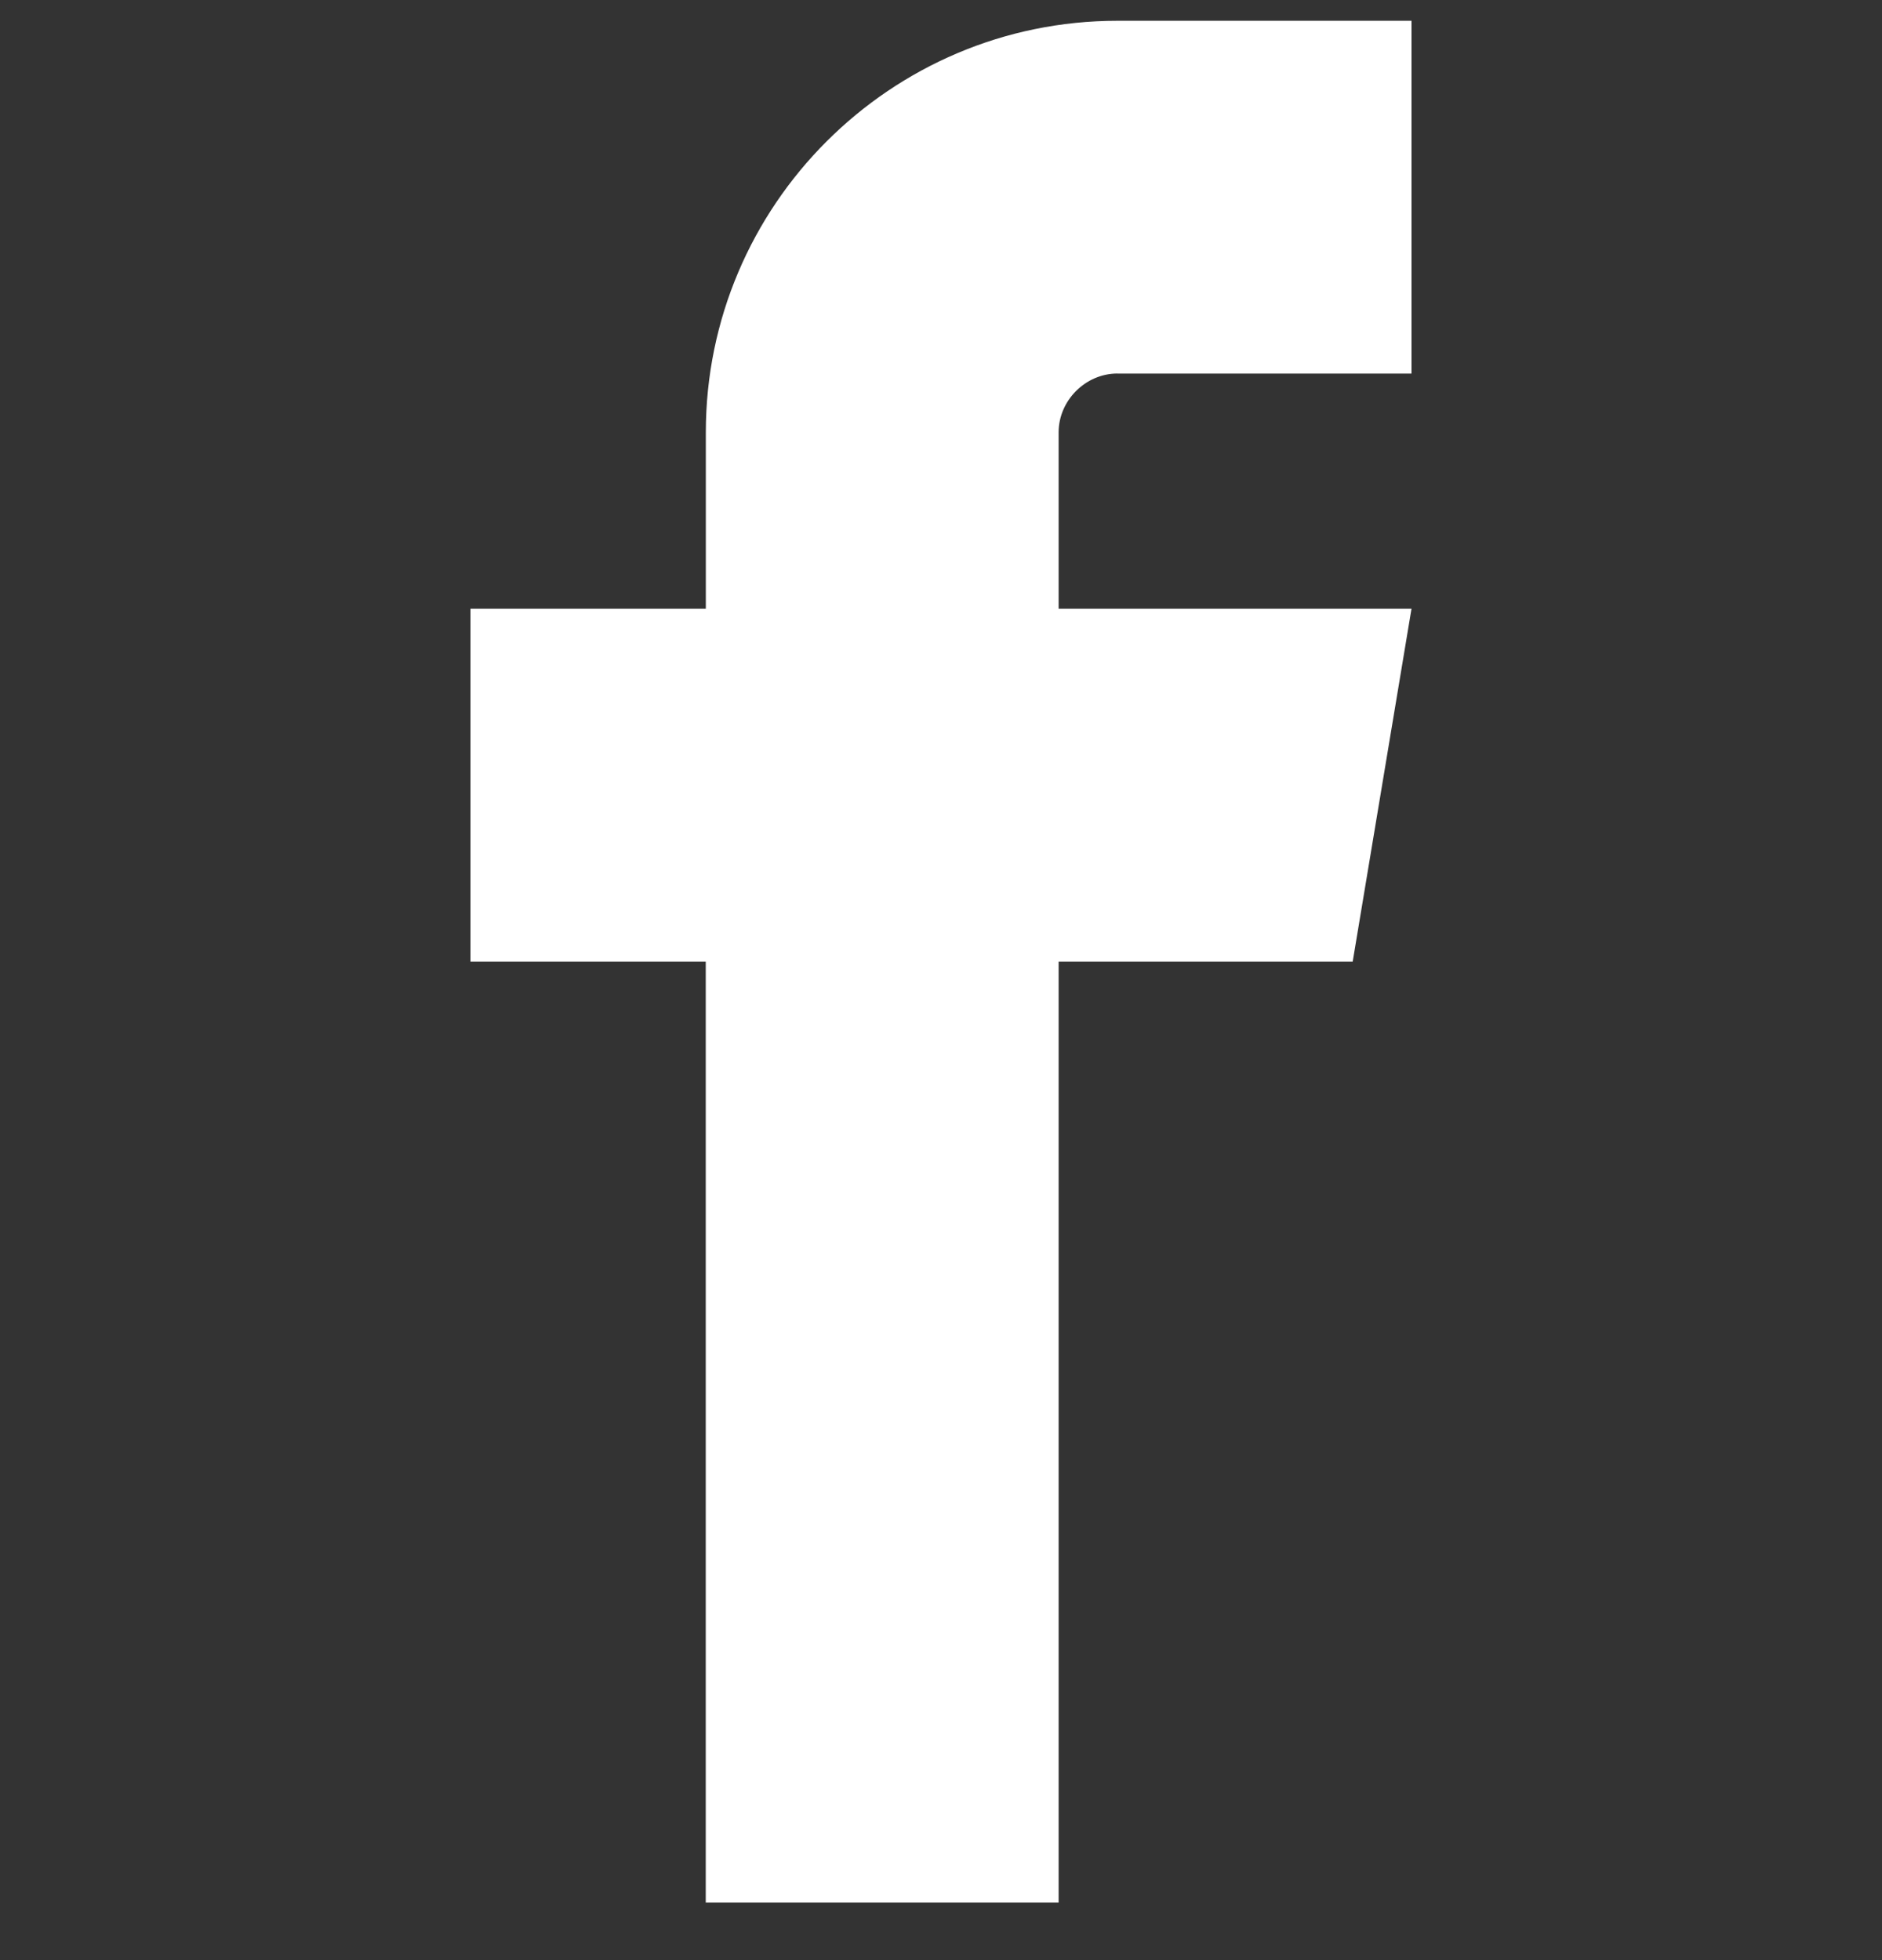 <svg width="24" height="25" viewBox="0 0 24 25" fill="none" xmlns="http://www.w3.org/2000/svg">
<rect x="0" y="0" width="24" height="25" fill="#333333" stroke="none"/>
<g id="facebook-icon 1" clip-path="url(#clip0_906_395)">
<path id="Vector" fill-rule="evenodd" clip-rule="evenodd" d="M14.25 4.765H18V0.265H14.25C11.356 0.265 9.001 2.62 9.001 5.514V7.764H6V12.265H9V24.265H13.5V12.265H17.25L18 7.764H13.5V5.514C13.5 5.108 13.843 4.764 14.25 4.764V4.765L14.25 4.765Z" fill="white"/>
</g>
<defs>
<clipPath id="clip0_906_395">
<rect width="24" height="24" fill="white" transform="translate(0 0.265)"/>
</clipPath>
</defs>
</svg>
